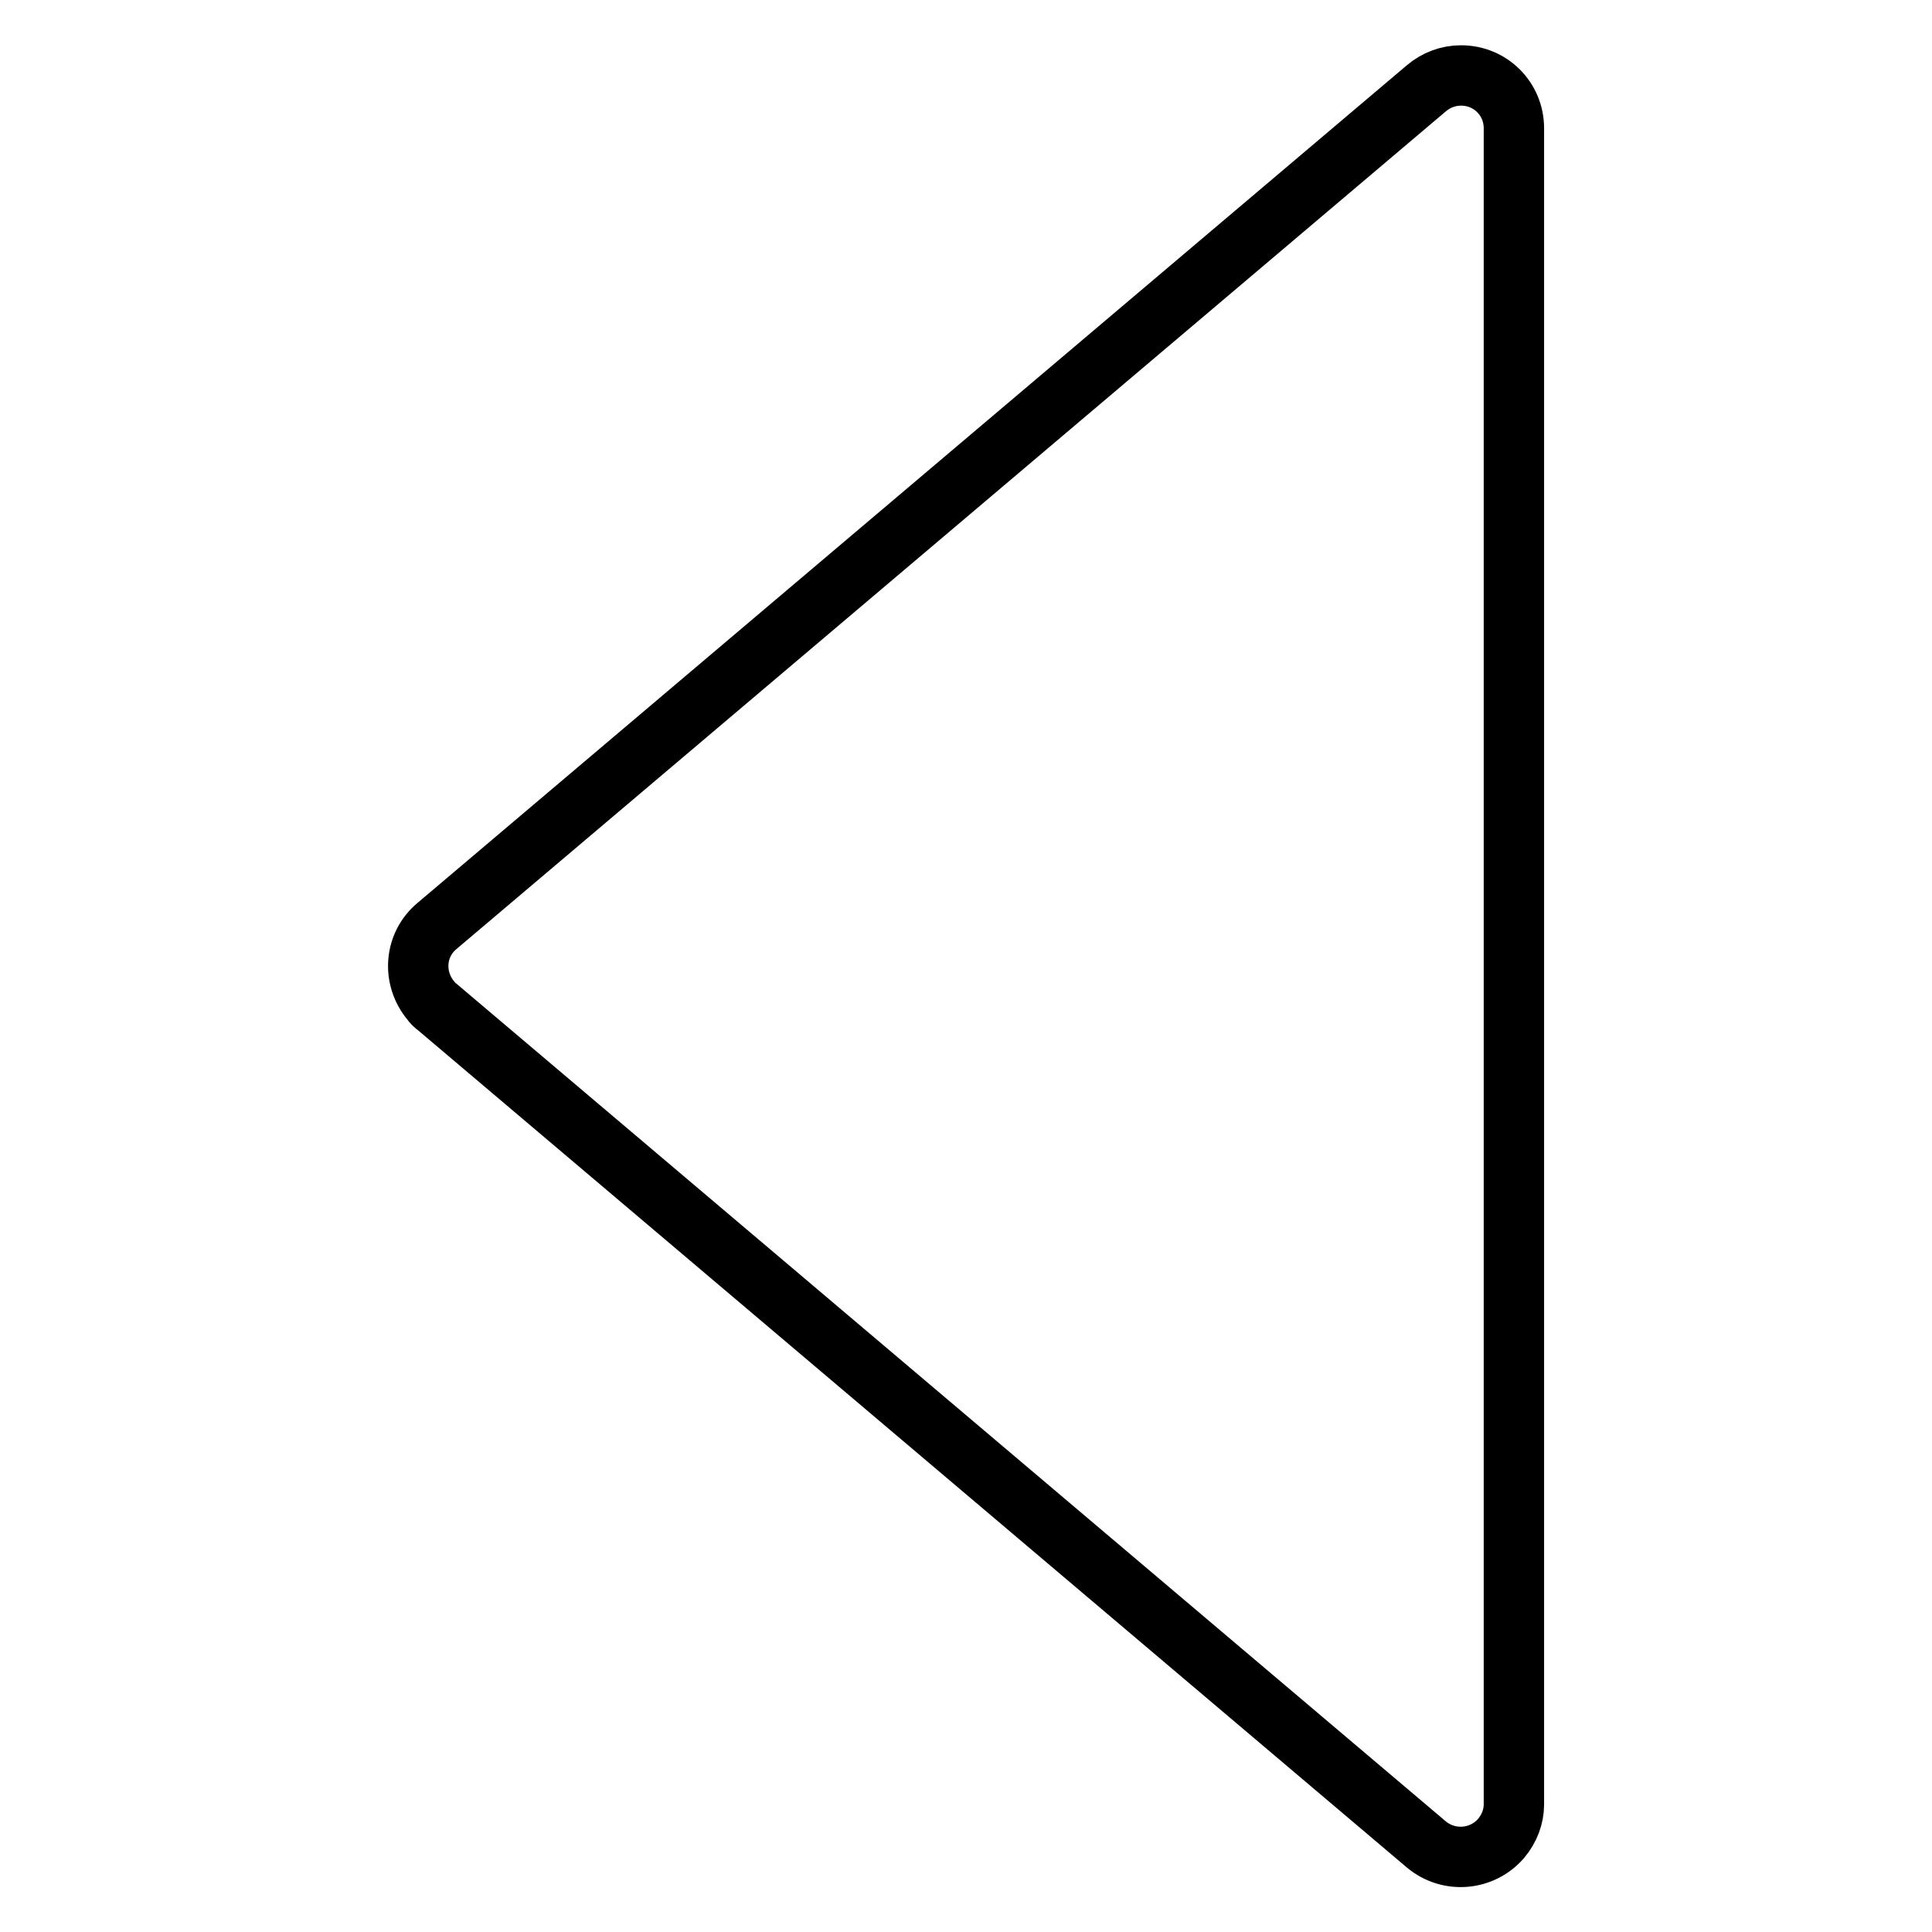 <?xml version="1.0" encoding="utf-8"?>
<!-- Svg Vector Icons : http://www.onlinewebfonts.com/icon -->
<!DOCTYPE svg PUBLIC "-//W3C//DTD SVG 1.1//EN" "http://www.w3.org/Graphics/SVG/1.1/DTD/svg11.dtd">
<svg version="1.1" xmlns="http://www.w3.org/2000/svg" xmlns:xlink="http://www.w3.org/1999/xlink" x="0px" y="0px" viewBox="0 0 256 256" enable-background="new 0 0 256 256" xml:space="preserve">
<g> <path stroke-width="8" fill-opacity="0" stroke="#000000"  d="M189,11.7l-131.1,111c-3,2.5-3.3,6.9-0.8,9.9c0.2,0.3,0.5,0.6,0.8,0.8l131.1,111c3,2.5,7.4,2.1,9.9-0.8 c1.1-1.3,1.7-2.9,1.7-4.5V17c0-3.9-3.1-7-7-7C191.9,10,190.3,10.6,189,11.7z"/></g>
</svg>